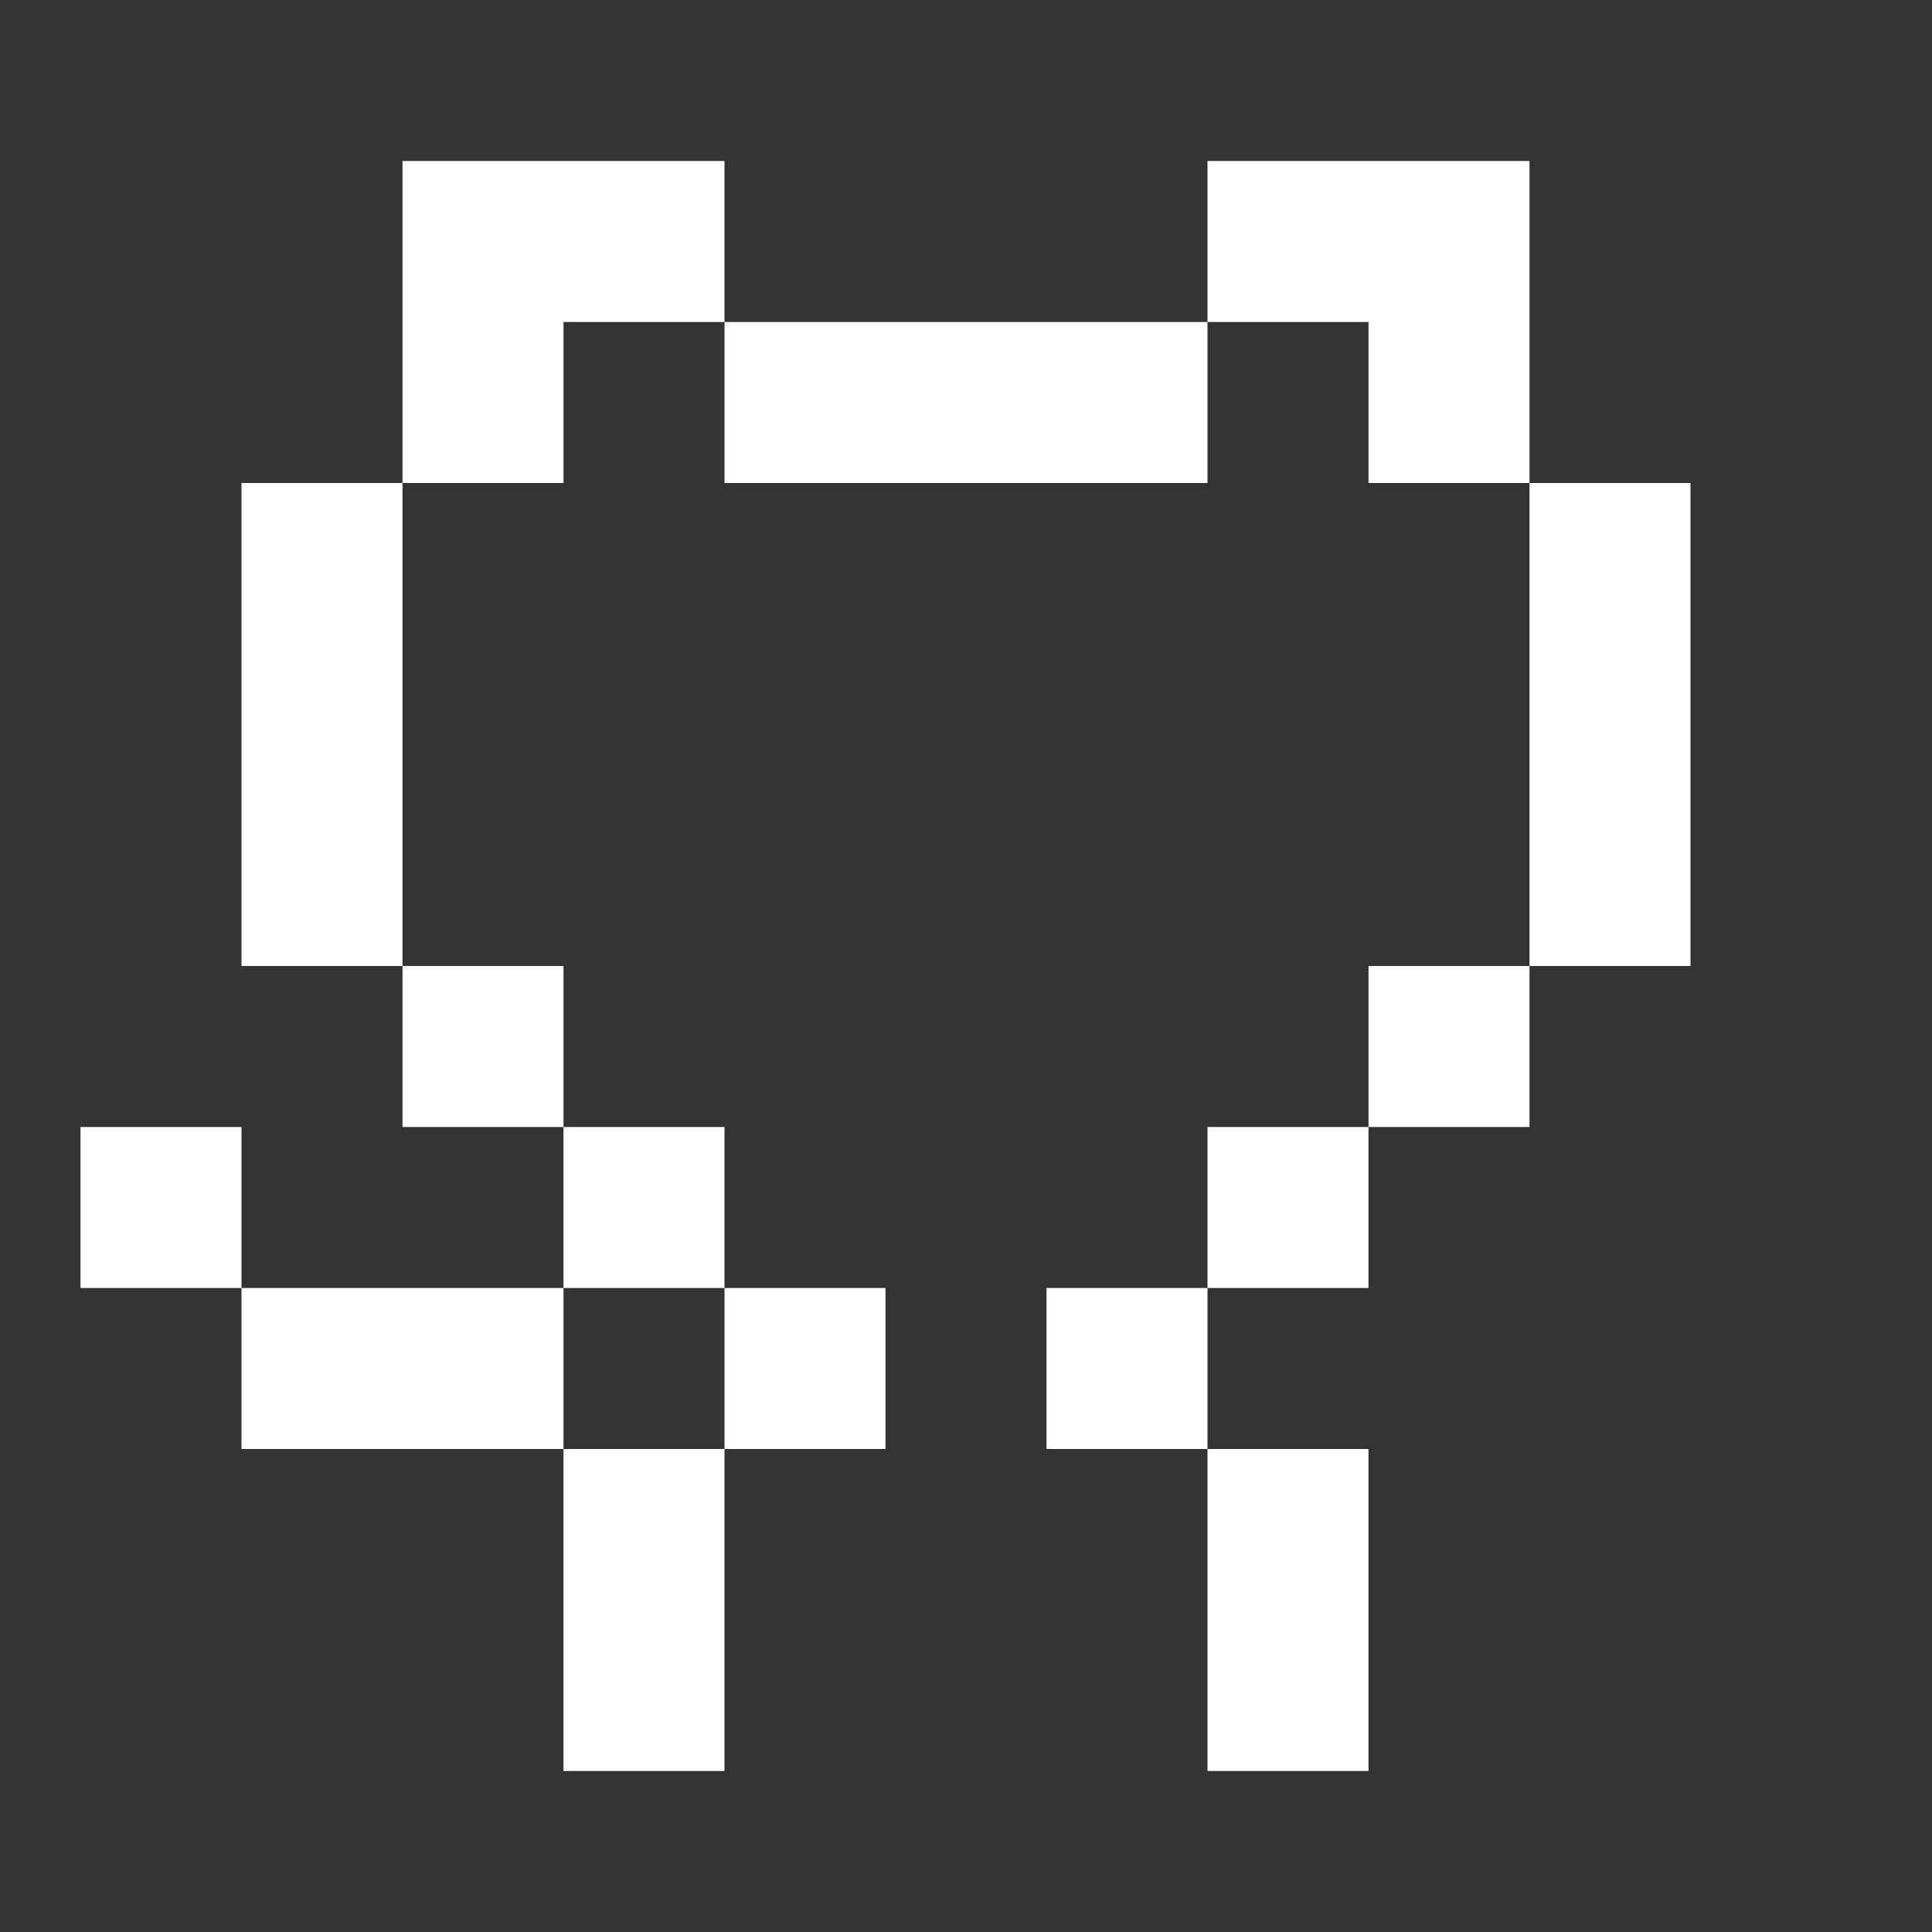<?xml version="1.0" encoding="UTF-8"?>
<svg id="Layer_1" xmlns="http://www.w3.org/2000/svg" width="24" height="24" version="1.1" viewBox="0 0 24 24">
  <rect x="0" y="0" width="24" height="24" fill="#333333" stroke="none"/>
  <!-- Generator: Adobe Illustrator 29.6.1, SVG Export Plug-In . SVG Version: 2.1.1 Build 9)  -->
  <path d="M5,2h4v2h-2v2h-2V2Z" fill="#fff"/>
  <path d="M5,12h-2v-6h2v6Z" fill="#fff"/>
  <path d="M7,14h-2v-2h2v2Z" fill="#fff"/>
  <path d="M9,16v-2h-2v2H3v-2H1v2h2v2h4v4h2v-4h2v-2h-2ZM9,16v2h-2v-2h2Z" fill="#fff" fill-rule="evenodd"/>
  <path d="M15,4v2h-6v-2h6Z" fill="#fff"/>
  <path d="M19,6h-2v-2h-2v-2h4v4Z" fill="#fff"/>
  <path d="M19,12v-6h2v6h-2Z" fill="#fff"/>
  <path d="M17,14v-2h2v2h-2Z" fill="#fff"/>
  <path d="M15,16v-2h2v2h-2Z" fill="#fff"/>
  <path d="M15,18h-2v-2h2v2Z" fill="#fff"/>
  <path d="M15,18h2v4h-2v-4Z" fill="#fff"/>
</svg>